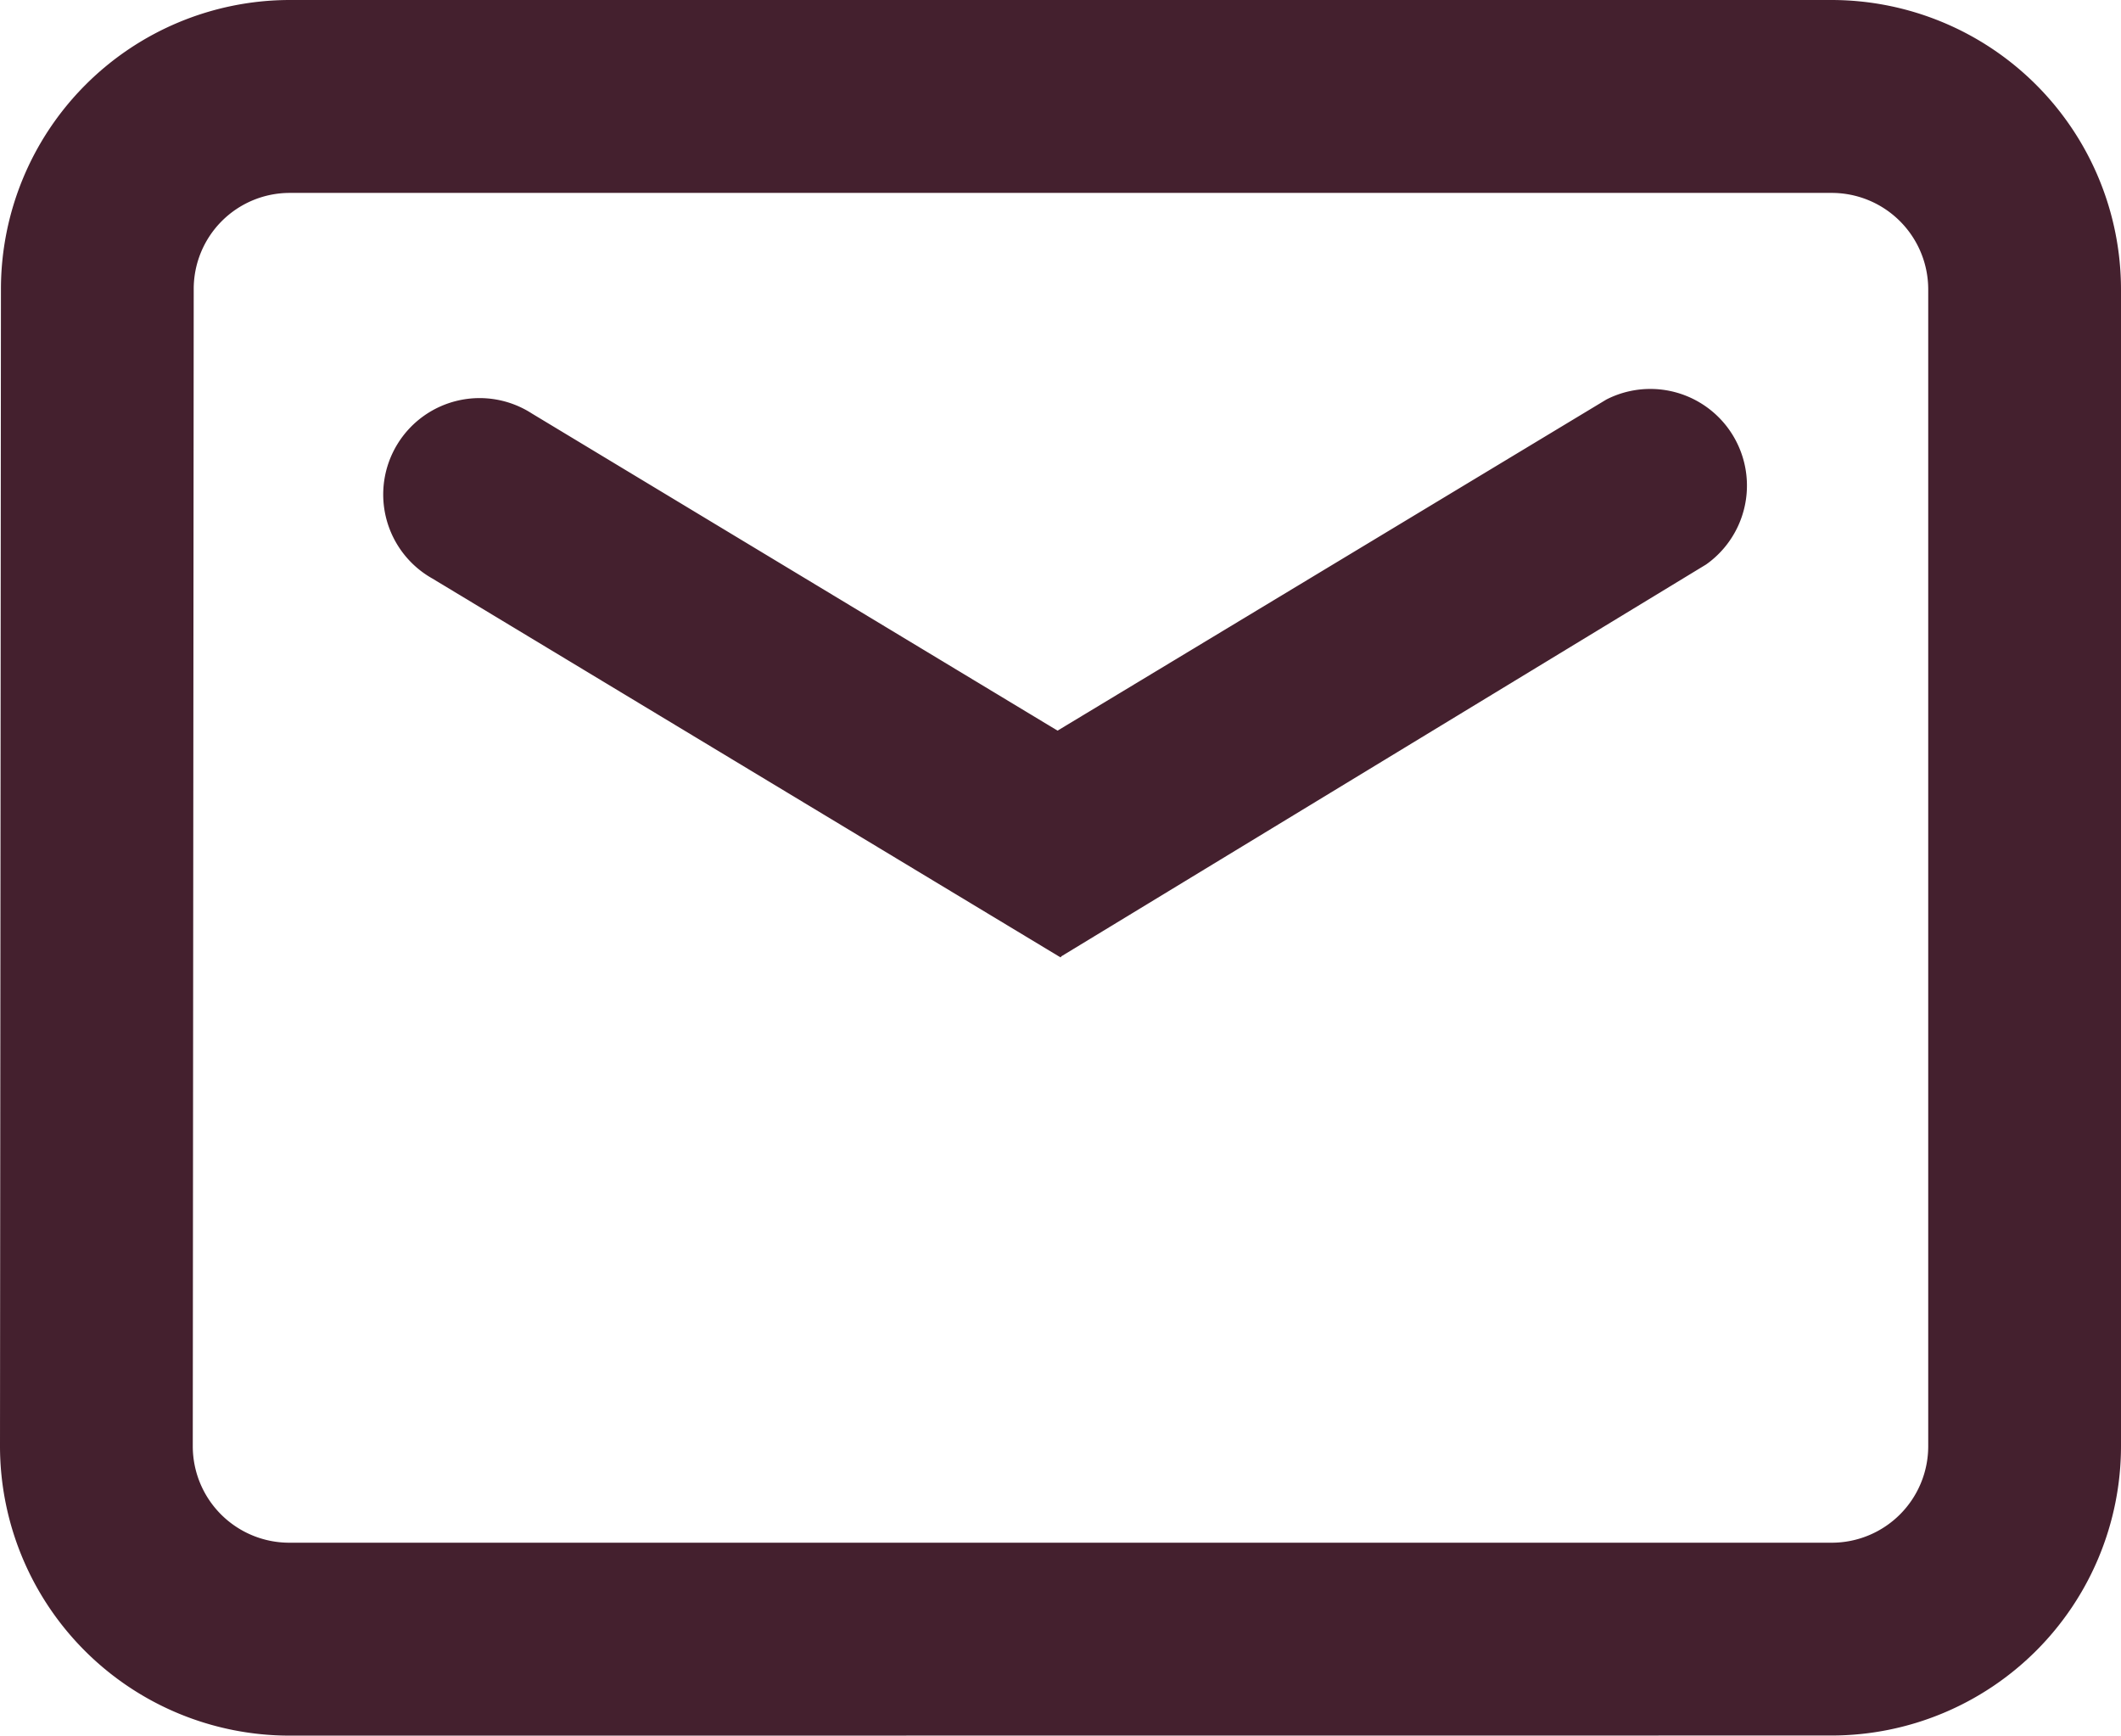 <svg xmlns="http://www.w3.org/2000/svg" width="18" height="14.728" viewBox="0 0 18 14.728">
  <path id="Mask" d="M2.454,14.728A2.458,2.458,0,0,1,0,12.272L.008,2.455A2.454,2.454,0,0,1,2.454,0H15.546A2.458,2.458,0,0,1,18,2.455v9.818a2.457,2.457,0,0,1-2.454,2.454ZM1.644,2.456l-.008,9.817a.819.819,0,0,0,.818.818H15.546a.819.819,0,0,0,.818-.818V2.455a.819.819,0,0,0-.818-.818H2.454A.815.815,0,0,0,1.644,2.456ZM3.669,4.909a.818.818,0,1,1,.845-1.4L8.975,6.2,13.633,3.39a.82.82,0,0,1,.846,1.4L9.009,8.114,9,8.124Z" transform="translate(0)" fill="#44202e"/>
</svg>

